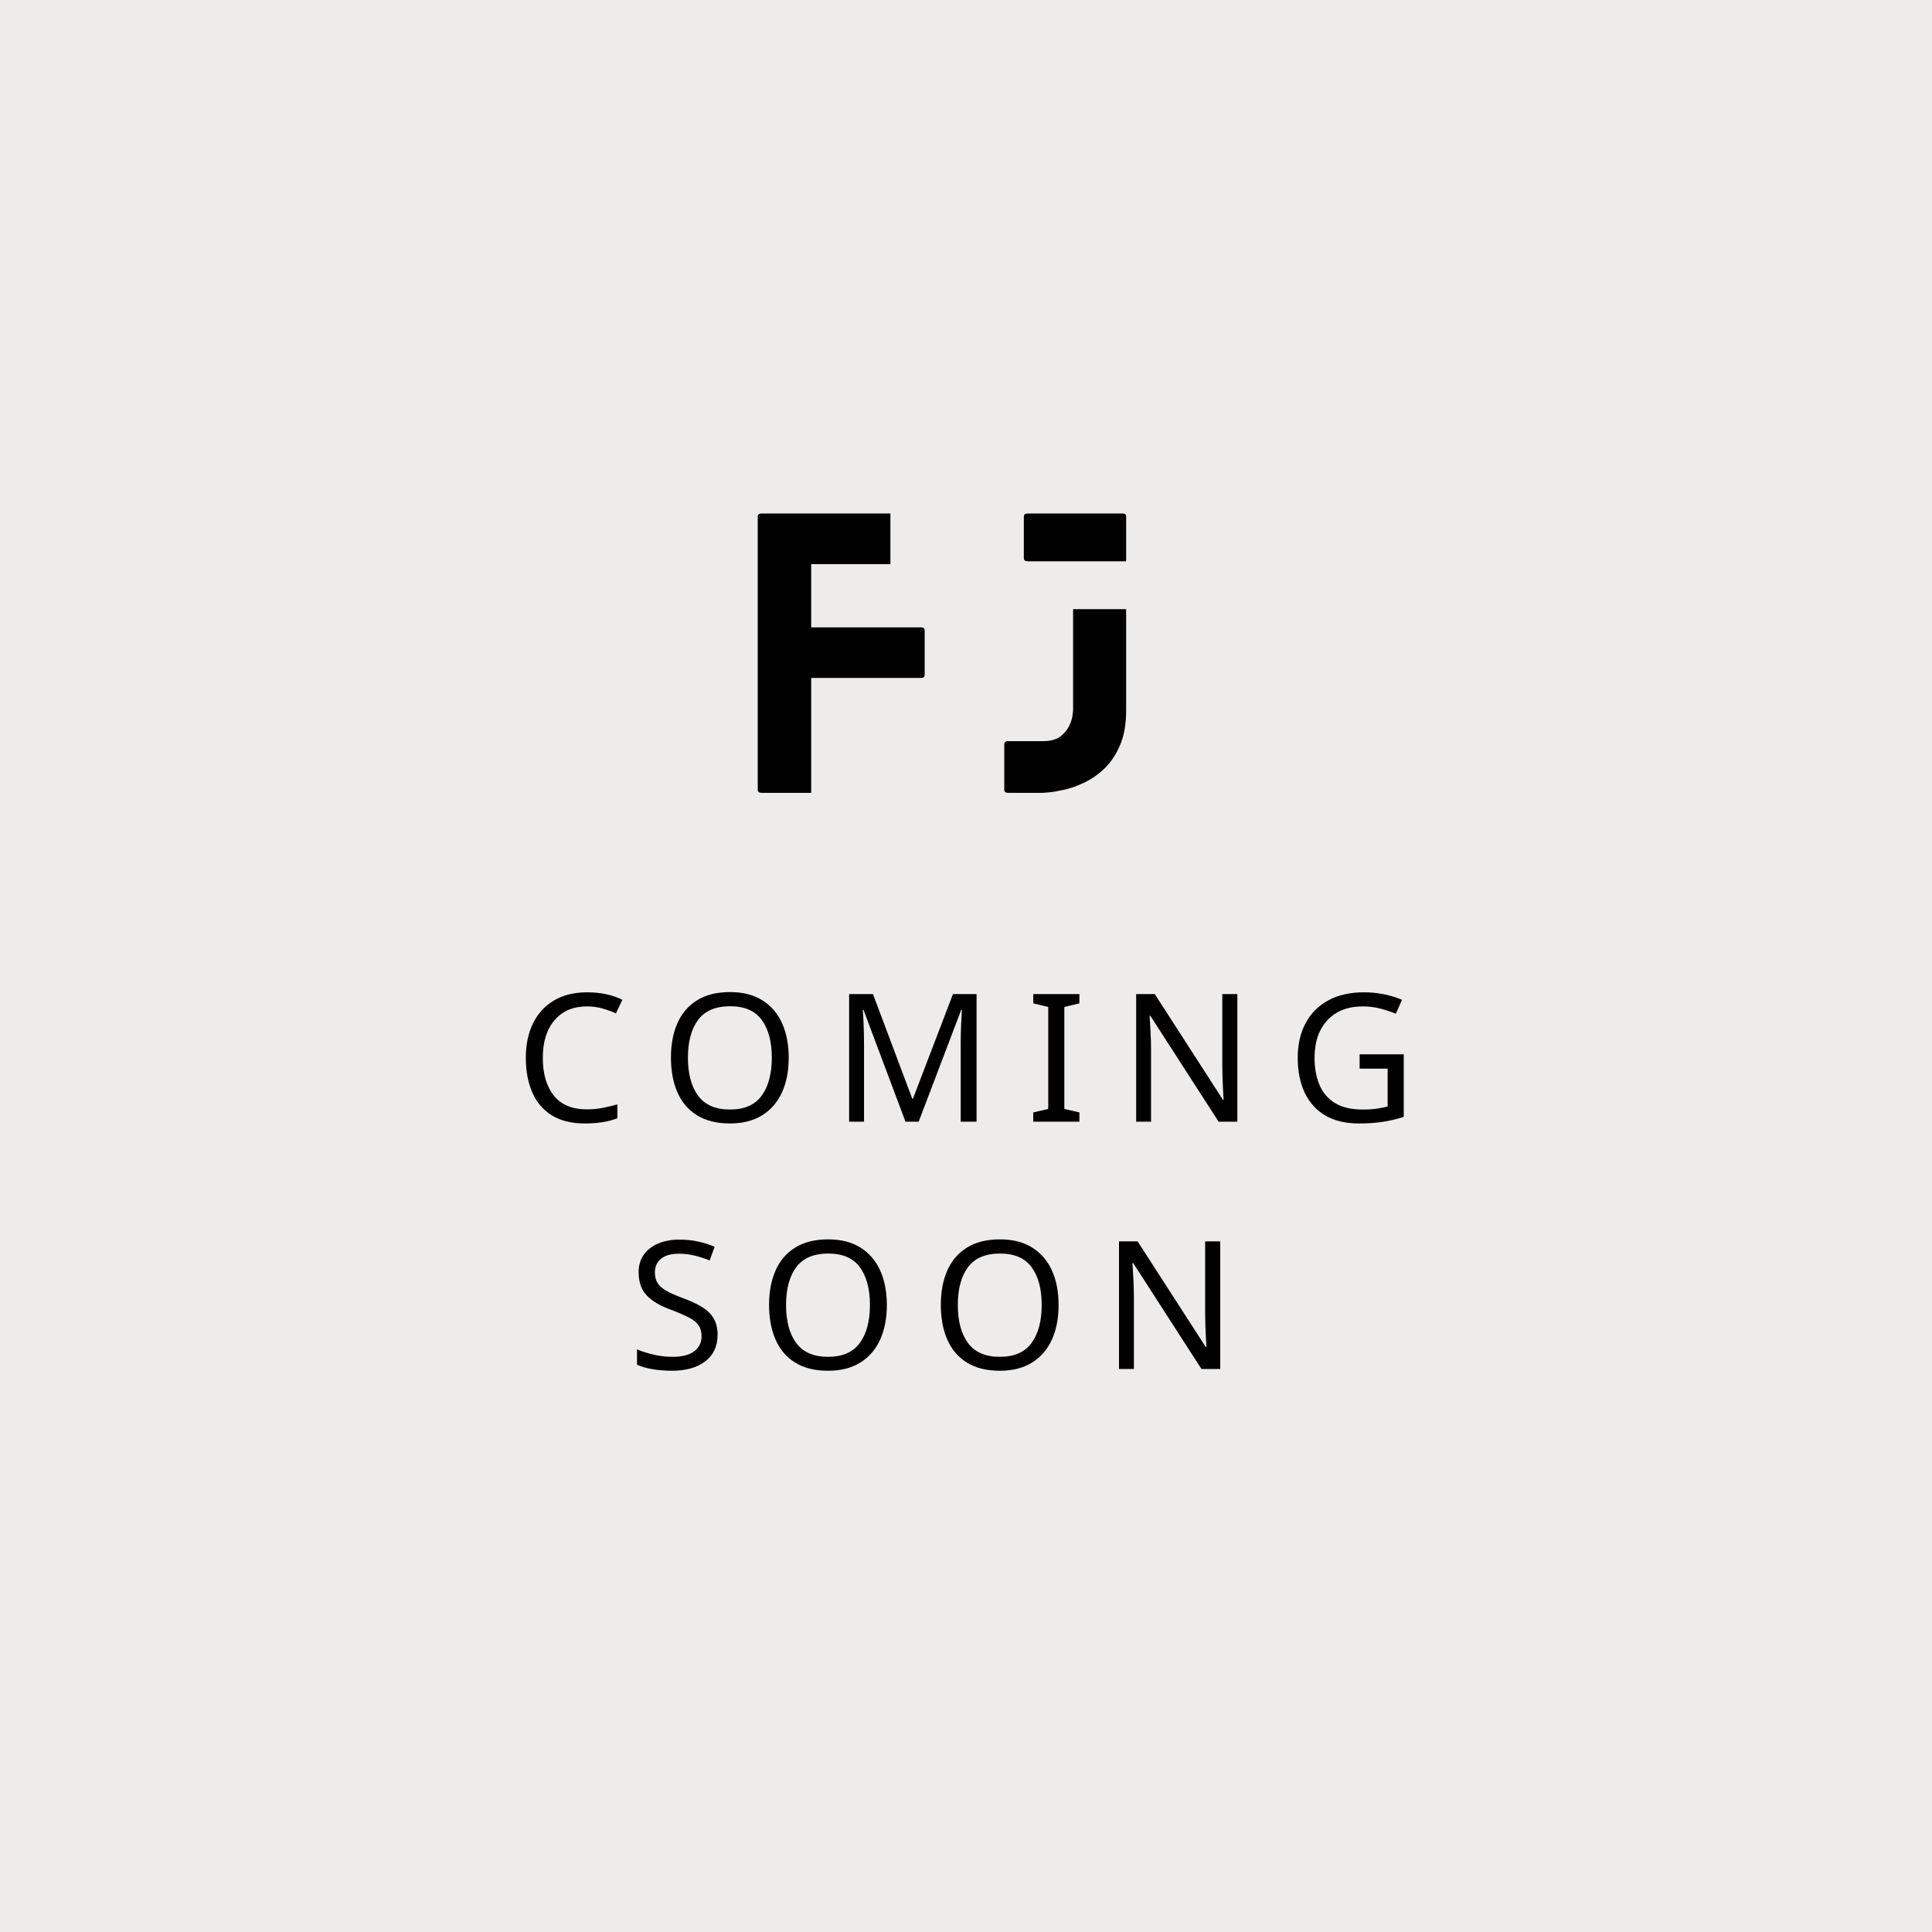 <svg xmlns="http://www.w3.org/2000/svg" xmlns:xlink="http://www.w3.org/1999/xlink" width="500" zoomAndPan="magnify" viewBox="0 0 375 375" height="500" preserveAspectRatio="xMidYMid meet" version="1.0"><defs><g/></defs><rect x="-37.5" width="450" fill="#ffffff" y="-37.5" height="450" fill-opacity="1"/><rect x="-37.5" width="450" fill="#edecea" y="-37.5" height="450" fill-opacity="1"/><g fill="#000000" fill-opacity="1"><g transform="translate(147.075, 153.891)"><g><path d="M 31.656 -32.125 C 32.156 -32.125 32.406 -31.922 32.406 -31.516 L 32.406 -22.906 C 32.406 -22.5 32.156 -22.297 31.656 -22.297 L 10.375 -22.297 L 10.375 0 L 0.75 0 C 0.25 0 0 -0.203 0 -0.609 L 0 -53.609 C 0 -54.016 0.25 -54.219 0.75 -54.219 L 25.75 -54.219 L 25.75 -44.391 L 10.375 -44.391 L 10.375 -32.125 Z M 31.656 -32.125 "/></g></g></g><g fill="#000000" fill-opacity="1"><g transform="translate(194.929, 153.891)"><g><path d="M 4.547 -44.938 C 4.047 -44.938 3.797 -45.141 3.797 -45.547 L 3.797 -53.609 C 3.797 -54.016 4.047 -54.219 4.547 -54.219 L 22.984 -54.219 C 23.43 -54.219 23.656 -54.016 23.656 -53.609 L 23.656 -44.938 Z M 13.359 -35.656 L 23.656 -35.656 L 23.656 -16 C 23.656 -13.332 23.258 -11.082 22.469 -9.25 C 21.676 -7.414 20.672 -5.91 19.453 -4.734 C 18.234 -3.566 16.93 -2.656 15.547 -2 C 14.172 -1.344 12.875 -0.879 11.656 -0.609 C 10.438 -0.336 9.43 -0.164 8.641 -0.094 C 7.848 -0.031 7.453 0 7.453 0 L 0.75 0 C 0.25 0 0 -0.203 0 -0.609 L 0 -9.422 C 0 -9.828 0.25 -10.031 0.75 -10.031 L 7.453 -10.031 C 8.941 -10.031 10.082 -10.332 10.875 -10.938 C 11.664 -11.551 12.242 -12.242 12.609 -13.016 C 12.973 -13.785 13.188 -14.473 13.25 -15.078 C 13.32 -15.691 13.359 -16 13.359 -16 Z M 13.359 -35.656 "/></g></g></g><g fill="#000000" fill-opacity="1"><g transform="translate(99.952, 217.717)"><g><path d="M 13.984 -22.375 C 11.316 -22.375 9.219 -21.484 7.688 -19.703 C 6.164 -17.922 5.406 -15.484 5.406 -12.391 C 5.406 -9.305 6.113 -6.867 7.531 -5.078 C 8.957 -3.285 11.094 -2.391 13.938 -2.391 C 15.008 -2.391 16.031 -2.484 17 -2.672 C 17.969 -2.859 18.926 -3.086 19.875 -3.359 L 19.875 -0.656 C 18.945 -0.312 17.992 -0.062 17.016 0.094 C 16.035 0.258 14.863 0.344 13.5 0.344 C 10.977 0.344 8.867 -0.176 7.172 -1.219 C 5.484 -2.258 4.219 -3.738 3.375 -5.656 C 2.531 -7.57 2.109 -9.828 2.109 -12.422 C 2.109 -14.922 2.566 -17.125 3.484 -19.031 C 4.398 -20.938 5.75 -22.426 7.531 -23.5 C 9.312 -24.57 11.473 -25.109 14.016 -25.109 C 16.629 -25.109 18.906 -24.625 20.844 -23.656 L 19.594 -21.016 C 18.832 -21.367 17.984 -21.68 17.047 -21.953 C 16.109 -22.234 15.086 -22.375 13.984 -22.375 Z M 13.984 -22.375 "/></g></g></g><g fill="#000000" fill-opacity="1"><g transform="translate(128.12, 217.717)"><g><path d="M 24.969 -12.422 C 24.969 -9.848 24.535 -7.609 23.672 -5.703 C 22.805 -3.797 21.523 -2.312 19.828 -1.25 C 18.129 -0.188 16.039 0.344 13.562 0.344 C 11 0.344 8.863 -0.188 7.156 -1.25 C 5.457 -2.312 4.191 -3.801 3.359 -5.719 C 2.523 -7.645 2.109 -9.891 2.109 -12.453 C 2.109 -14.973 2.523 -17.188 3.359 -19.094 C 4.191 -21 5.457 -22.484 7.156 -23.547 C 8.863 -24.617 11.008 -25.156 13.594 -25.156 C 16.07 -25.156 18.156 -24.625 19.844 -23.562 C 21.531 -22.508 22.805 -21.031 23.672 -19.125 C 24.535 -17.219 24.969 -14.984 24.969 -12.422 Z M 5.406 -12.422 C 5.406 -9.297 6.062 -6.836 7.375 -5.047 C 8.695 -3.254 10.758 -2.359 13.562 -2.359 C 16.363 -2.359 18.414 -3.254 19.719 -5.047 C 21.031 -6.836 21.688 -9.297 21.688 -12.422 C 21.688 -15.535 21.035 -17.977 19.734 -19.75 C 18.441 -21.52 16.395 -22.406 13.594 -22.406 C 10.77 -22.406 8.695 -21.52 7.375 -19.75 C 6.062 -17.977 5.406 -15.535 5.406 -12.422 Z M 5.406 -12.422 "/></g></g></g><g fill="#000000" fill-opacity="1"><g transform="translate(161.457, 217.717)"><g><path d="M 14.297 0 L 6.141 -21.719 L 6 -21.719 C 6.07 -21 6.129 -20.031 6.172 -18.812 C 6.223 -17.602 6.25 -16.336 6.25 -15.016 L 6.25 0 L 3.359 0 L 3.359 -24.766 L 7.984 -24.766 L 15.609 -4.469 L 15.75 -4.469 L 23.516 -24.766 L 28.094 -24.766 L 28.094 0 L 25.016 0 L 25.016 -15.234 C 25.016 -16.43 25.039 -17.617 25.094 -18.797 C 25.156 -19.973 25.207 -20.938 25.25 -21.688 L 25.109 -21.688 L 16.859 0 Z M 14.297 0 "/></g></g></g><g fill="#000000" fill-opacity="1"><g transform="translate(199.165, 217.717)"><g><path d="M 10.344 0 L 1.391 0 L 1.391 -1.797 L 4.297 -2.469 L 4.297 -22.266 L 1.391 -22.969 L 1.391 -24.766 L 10.344 -24.766 L 10.344 -22.969 L 7.422 -22.266 L 7.422 -2.469 L 10.344 -1.797 Z M 10.344 0 "/></g></g></g><g fill="#000000" fill-opacity="1"><g transform="translate(217.17, 217.717)"><g><path d="M 23 0 L 19.359 0 L 6.109 -20.562 L 5.969 -20.562 C 6.008 -19.758 6.066 -18.754 6.141 -17.547 C 6.211 -16.348 6.25 -15.113 6.25 -13.844 L 6.25 0 L 3.359 0 L 3.359 -24.766 L 6.969 -24.766 L 20.188 -4.266 L 20.328 -4.266 C 20.305 -4.641 20.273 -5.195 20.234 -5.938 C 20.203 -6.676 20.164 -7.477 20.125 -8.344 C 20.094 -9.207 20.078 -10.02 20.078 -10.781 L 20.078 -24.766 L 23 -24.766 Z M 23 0 "/></g></g></g><g fill="#000000" fill-opacity="1"><g transform="translate(249.778, 217.717)"><g><path d="M 14.125 -13.078 L 22.688 -13.078 L 22.688 -0.938 C 21.344 -0.5 19.988 -0.176 18.625 0.031 C 17.258 0.238 15.711 0.344 13.984 0.344 C 11.41 0.344 9.242 -0.164 7.484 -1.188 C 5.734 -2.219 4.398 -3.688 3.484 -5.594 C 2.566 -7.508 2.109 -9.773 2.109 -12.391 C 2.109 -14.953 2.613 -17.188 3.625 -19.094 C 4.633 -21 6.098 -22.477 8.016 -23.531 C 9.93 -24.582 12.242 -25.109 14.953 -25.109 C 16.336 -25.109 17.648 -24.977 18.891 -24.719 C 20.129 -24.469 21.281 -24.113 22.344 -23.656 L 21.156 -20.953 C 20.281 -21.316 19.289 -21.645 18.188 -21.938 C 17.094 -22.227 15.957 -22.375 14.781 -22.375 C 11.82 -22.375 9.516 -21.477 7.859 -19.688 C 6.203 -17.895 5.375 -15.461 5.375 -12.391 C 5.375 -10.422 5.691 -8.676 6.328 -7.156 C 6.961 -5.645 7.961 -4.469 9.328 -3.625 C 10.691 -2.781 12.484 -2.359 14.703 -2.359 C 15.797 -2.359 16.723 -2.414 17.484 -2.531 C 18.242 -2.645 18.938 -2.785 19.562 -2.953 L 19.562 -10.297 L 14.125 -10.297 Z M 14.125 -13.078 "/></g></g></g><g fill="#000000" fill-opacity="1"><g transform="translate(121.878, 265.717)"><g><path d="M 17.406 -6.625 C 17.406 -4.426 16.609 -2.711 15.016 -1.484 C 13.422 -0.266 11.27 0.344 8.562 0.344 C 7.176 0.344 5.895 0.238 4.719 0.031 C 3.539 -0.176 2.555 -0.461 1.766 -0.828 L 1.766 -3.812 C 2.598 -3.445 3.633 -3.113 4.875 -2.812 C 6.113 -2.508 7.391 -2.359 8.703 -2.359 C 10.535 -2.359 11.926 -2.719 12.875 -3.438 C 13.82 -4.156 14.297 -5.125 14.297 -6.344 C 14.297 -7.156 14.117 -7.836 13.766 -8.391 C 13.422 -8.953 12.82 -9.461 11.969 -9.922 C 11.113 -10.379 9.945 -10.891 8.469 -11.453 C 6.332 -12.211 4.734 -13.145 3.672 -14.25 C 2.609 -15.363 2.078 -16.879 2.078 -18.797 C 2.078 -20.098 2.41 -21.223 3.078 -22.172 C 3.754 -23.117 4.68 -23.844 5.859 -24.344 C 7.035 -24.852 8.41 -25.109 9.984 -25.109 C 11.328 -25.109 12.566 -24.977 13.703 -24.719 C 14.836 -24.469 15.879 -24.133 16.828 -23.719 L 15.859 -21.062 C 14.992 -21.426 14.051 -21.734 13.031 -21.984 C 12.02 -22.242 10.984 -22.375 9.922 -22.375 C 8.367 -22.375 7.195 -22.039 6.406 -21.375 C 5.625 -20.719 5.234 -19.848 5.234 -18.766 C 5.234 -17.93 5.406 -17.238 5.75 -16.688 C 6.102 -16.133 6.672 -15.629 7.453 -15.172 C 8.242 -14.723 9.312 -14.254 10.656 -13.766 C 12.102 -13.234 13.332 -12.66 14.344 -12.047 C 15.352 -11.441 16.113 -10.707 16.625 -9.844 C 17.145 -8.988 17.406 -7.914 17.406 -6.625 Z M 17.406 -6.625 "/></g></g></g><g fill="#000000" fill-opacity="1"><g transform="translate(147.167, 265.717)"><g><path d="M 24.969 -12.422 C 24.969 -9.848 24.535 -7.609 23.672 -5.703 C 22.805 -3.797 21.523 -2.312 19.828 -1.25 C 18.129 -0.188 16.039 0.344 13.562 0.344 C 11 0.344 8.863 -0.188 7.156 -1.25 C 5.457 -2.312 4.191 -3.801 3.359 -5.719 C 2.523 -7.645 2.109 -9.891 2.109 -12.453 C 2.109 -14.973 2.523 -17.188 3.359 -19.094 C 4.191 -21 5.457 -22.484 7.156 -23.547 C 8.863 -24.617 11.008 -25.156 13.594 -25.156 C 16.07 -25.156 18.156 -24.625 19.844 -23.562 C 21.531 -22.508 22.805 -21.031 23.672 -19.125 C 24.535 -17.219 24.969 -14.984 24.969 -12.422 Z M 5.406 -12.422 C 5.406 -9.297 6.062 -6.836 7.375 -5.047 C 8.695 -3.254 10.758 -2.359 13.562 -2.359 C 16.363 -2.359 18.414 -3.254 19.719 -5.047 C 21.031 -6.836 21.688 -9.297 21.688 -12.422 C 21.688 -15.535 21.035 -17.977 19.734 -19.75 C 18.441 -21.52 16.395 -22.406 13.594 -22.406 C 10.77 -22.406 8.695 -21.52 7.375 -19.75 C 6.062 -17.977 5.406 -15.535 5.406 -12.422 Z M 5.406 -12.422 "/></g></g></g><g fill="#000000" fill-opacity="1"><g transform="translate(180.504, 265.717)"><g><path d="M 24.969 -12.422 C 24.969 -9.848 24.535 -7.609 23.672 -5.703 C 22.805 -3.797 21.523 -2.312 19.828 -1.25 C 18.129 -0.188 16.039 0.344 13.562 0.344 C 11 0.344 8.863 -0.188 7.156 -1.25 C 5.457 -2.312 4.191 -3.801 3.359 -5.719 C 2.523 -7.645 2.109 -9.891 2.109 -12.453 C 2.109 -14.973 2.523 -17.188 3.359 -19.094 C 4.191 -21 5.457 -22.484 7.156 -23.547 C 8.863 -24.617 11.008 -25.156 13.594 -25.156 C 16.07 -25.156 18.156 -24.625 19.844 -23.562 C 21.531 -22.508 22.805 -21.031 23.672 -19.125 C 24.535 -17.219 24.969 -14.984 24.969 -12.422 Z M 5.406 -12.422 C 5.406 -9.297 6.062 -6.836 7.375 -5.047 C 8.695 -3.254 10.758 -2.359 13.562 -2.359 C 16.363 -2.359 18.414 -3.254 19.719 -5.047 C 21.031 -6.836 21.688 -9.297 21.688 -12.422 C 21.688 -15.535 21.035 -17.977 19.734 -19.75 C 18.441 -21.52 16.395 -22.406 13.594 -22.406 C 10.77 -22.406 8.695 -21.52 7.375 -19.75 C 6.062 -17.977 5.406 -15.535 5.406 -12.422 Z M 5.406 -12.422 "/></g></g></g><g fill="#000000" fill-opacity="1"><g transform="translate(213.841, 265.717)"><g><path d="M 23 0 L 19.359 0 L 6.109 -20.562 L 5.969 -20.562 C 6.008 -19.758 6.066 -18.754 6.141 -17.547 C 6.211 -16.348 6.25 -15.113 6.25 -13.844 L 6.25 0 L 3.359 0 L 3.359 -24.766 L 6.969 -24.766 L 20.188 -4.266 L 20.328 -4.266 C 20.305 -4.641 20.273 -5.195 20.234 -5.938 C 20.203 -6.676 20.164 -7.477 20.125 -8.344 C 20.094 -9.207 20.078 -10.02 20.078 -10.781 L 20.078 -24.766 L 23 -24.766 Z M 23 0 "/></g></g></g><g fill="#000000" fill-opacity="1"><g transform="translate(246.46, 265.717)"><g/></g></g></svg>